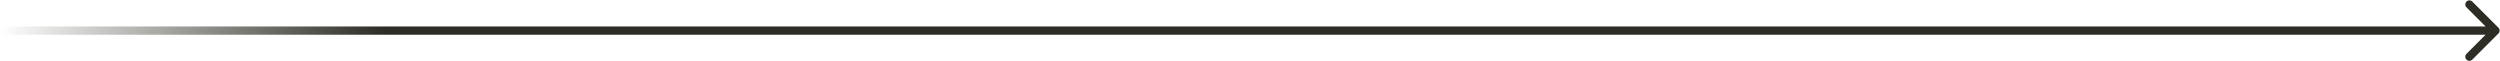 <svg width="3350" height="82" viewBox="0 0 3350 82" fill="none" xmlns="http://www.w3.org/2000/svg">
<path d="M3347.89 44.889C3350.04 42.742 3350.04 39.259 3347.89 37.111L3312.89 2.109C3310.74 -0.038 3307.26 -0.038 3305.11 2.109C3302.96 4.257 3302.96 7.74 3305.11 9.888L3336.22 41L3305.11 72.113C3302.96 74.261 3302.96 77.743 3305.11 79.891C3307.26 82.039 3310.74 82.039 3312.89 79.891L3347.89 44.889ZM0 41L-4.80825e-07 46.5L3344 46.5L3344 41L3344 35.5L4.80825e-07 35.5L0 41Z" fill="url(#paint0_linear_118_608)"/>
<defs>
<linearGradient id="paint0_linear_118_608" x1="-4.37114e-08" y1="41.5" x2="3344" y2="41.5" gradientUnits="userSpaceOnUse">
<stop stop-color="#2D2D25" stop-opacity="0"/>
<stop offset="0.154" stop-color="#2D2D25"/>
</linearGradient>
</defs>
</svg>
